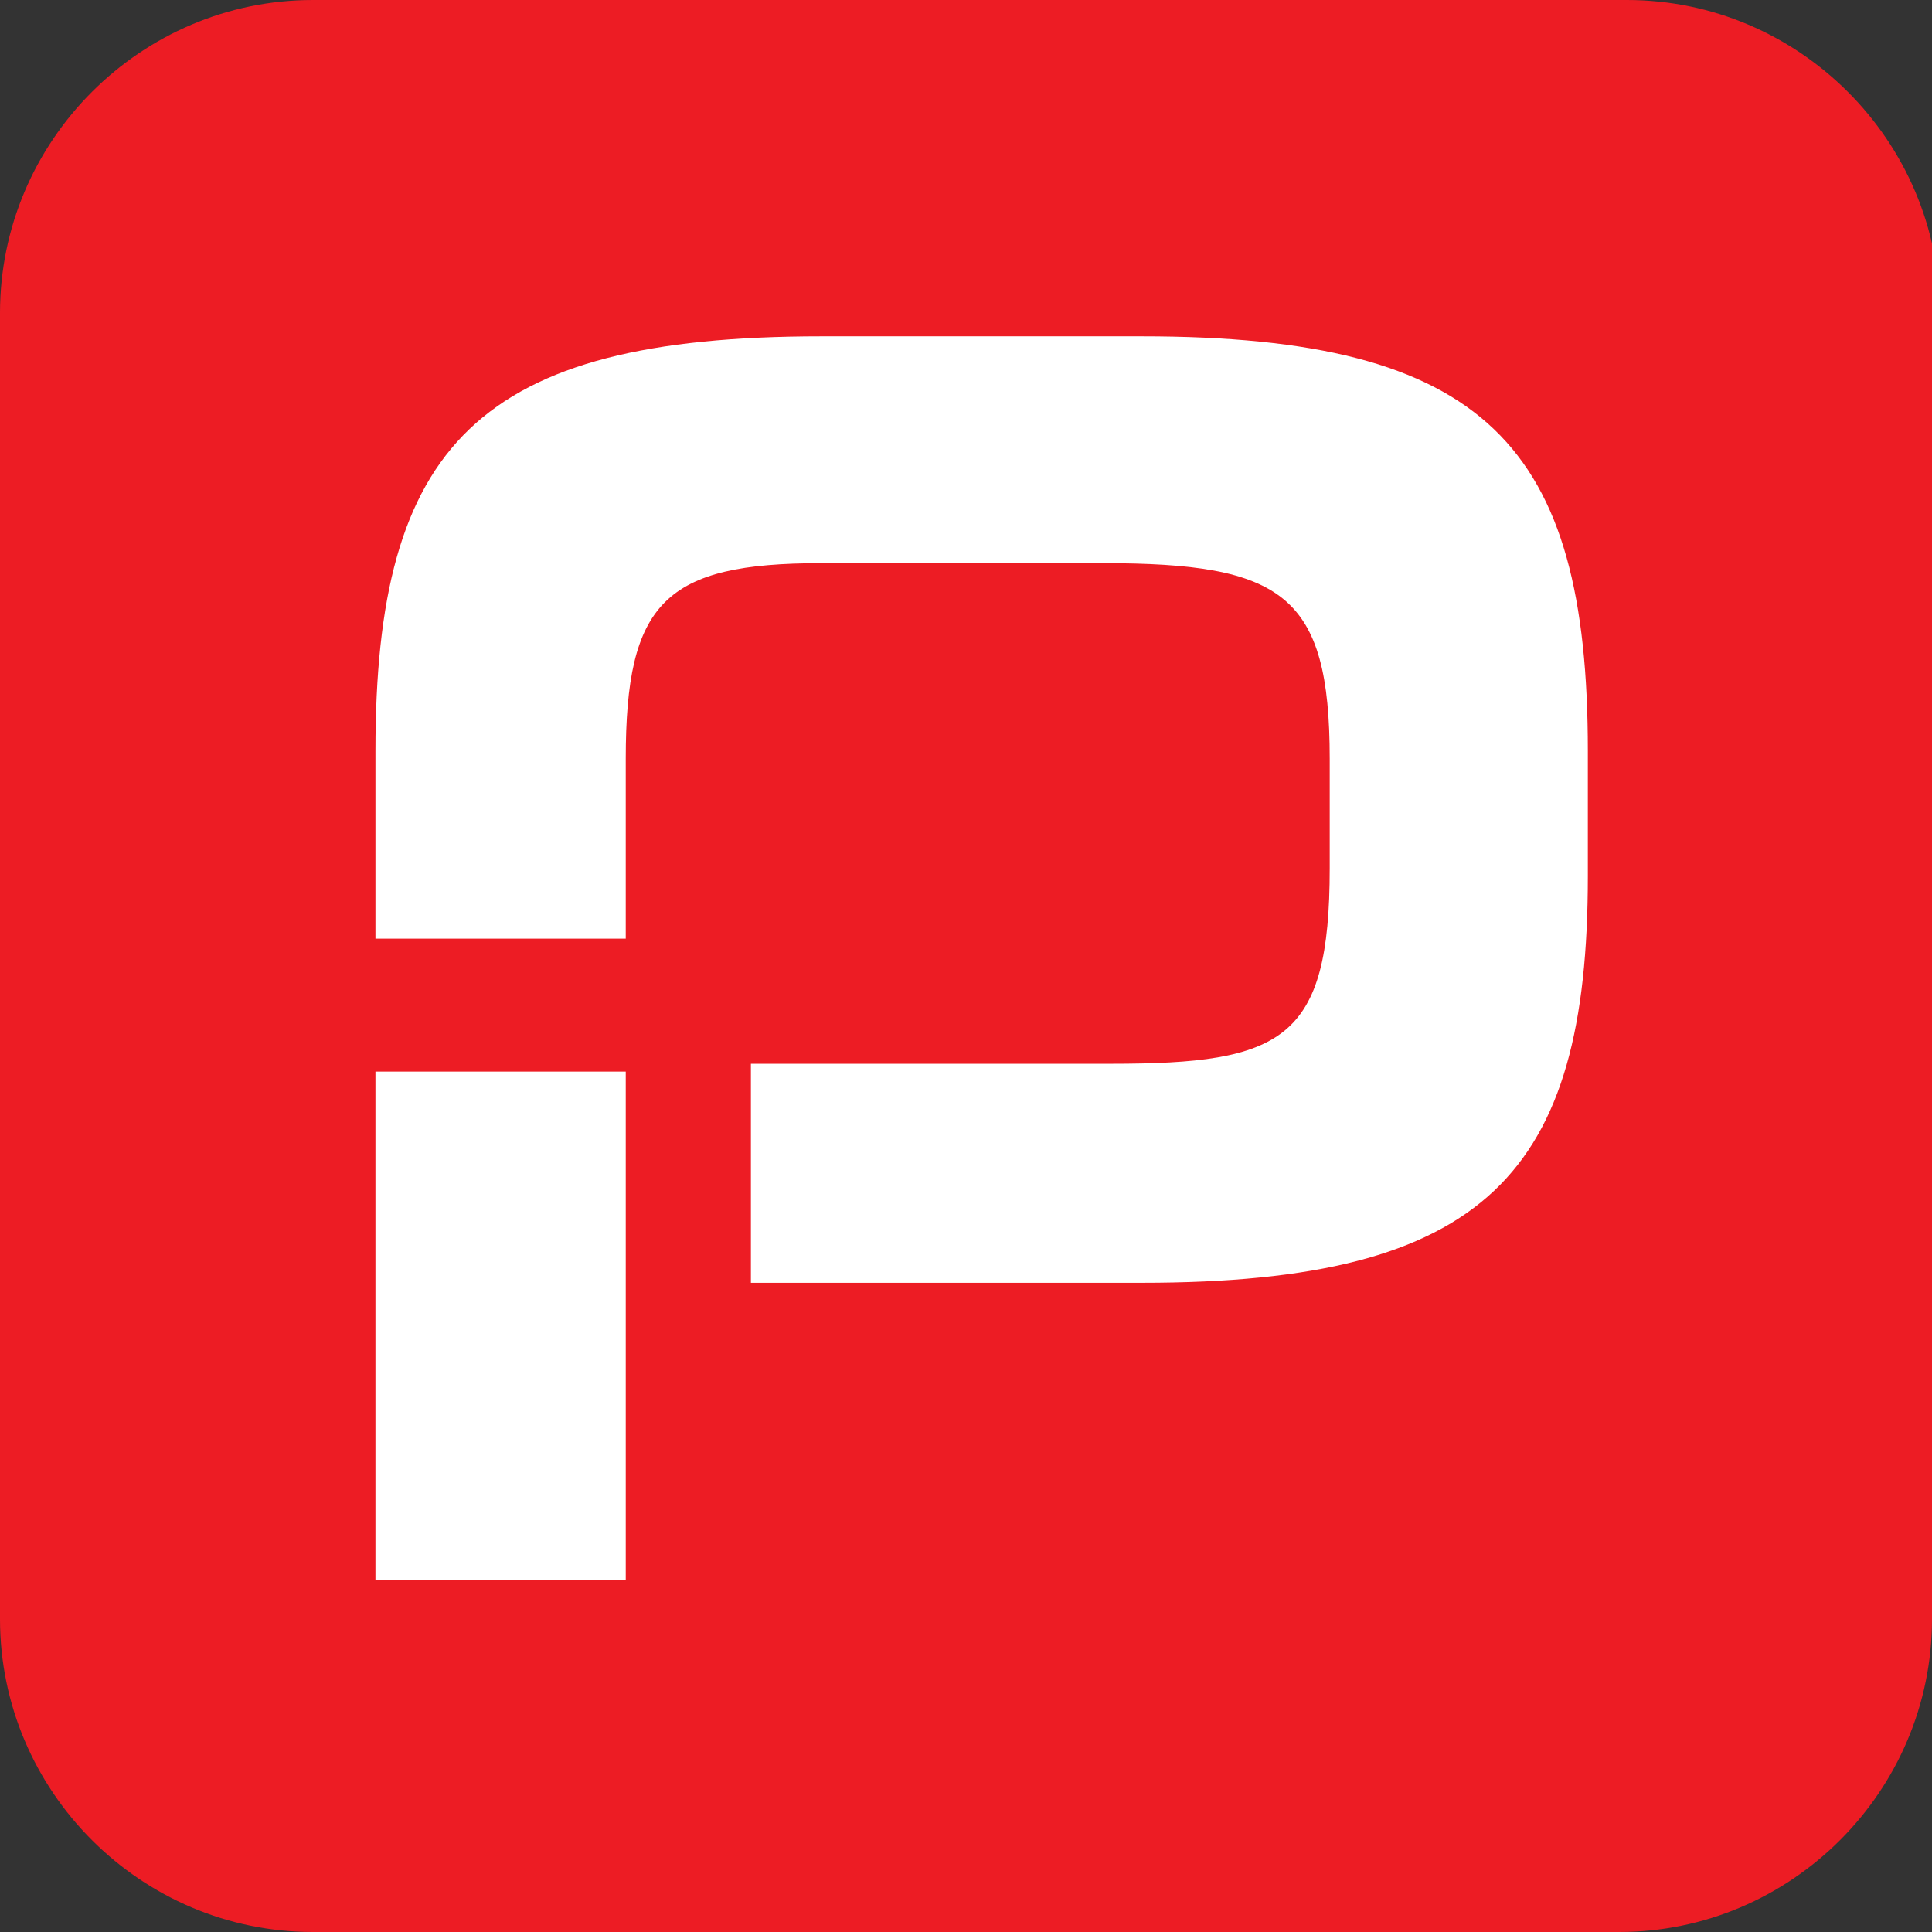 <?xml version="1.0" encoding="utf-8"?>
<svg version="1.1" id="Layer_1" xmlns="http://www.w3.org/2000/svg" xmlns:xlink="http://www.w3.org/1999/xlink" x="0px" y="0px"
	 viewBox="0 0 24.7 24.7" style="enable-background:new 0 0 24.7 24.7;" xml:space="preserve">
<rect x="0" y="0" width="24.7" height="24.7" fill="#333333" stroke="none"/>
<style type="text/css">
	.st0{fill:#FFFFFF;}
	.st1{fill:#ED1C24;}
</style>
<path class="st1" d="M24.7,20.7c0,2.2-1.8,4-4,4H4c-2.2,0-4-1.8-4-4V4c0-2.2,1.8-4,4-4h16.8c2.2,0,4,1.8,4,4
	C24.7,4,24.7,20.7,24.7,20.7z"/>
<rect x="4.8" y="13.7" class="st0" width="3.2" height="6.5"/>
<path class="st0" d="M14.6,4.3h-4.1c-4.4,0-5.7,1.4-5.7,5.3V12H8V9.7c0-2,0.5-2.5,2.5-2.5h3.6c2.3,0,2.9,0.4,2.9,2.5v1.4
	c0,2.2-0.6,2.5-2.8,2.5H9.6v2.8h5c4.4,0,5.7-1.4,5.7-5.2V9.6C20.3,5.7,19,4.3,14.6,4.3"/>
</svg>
